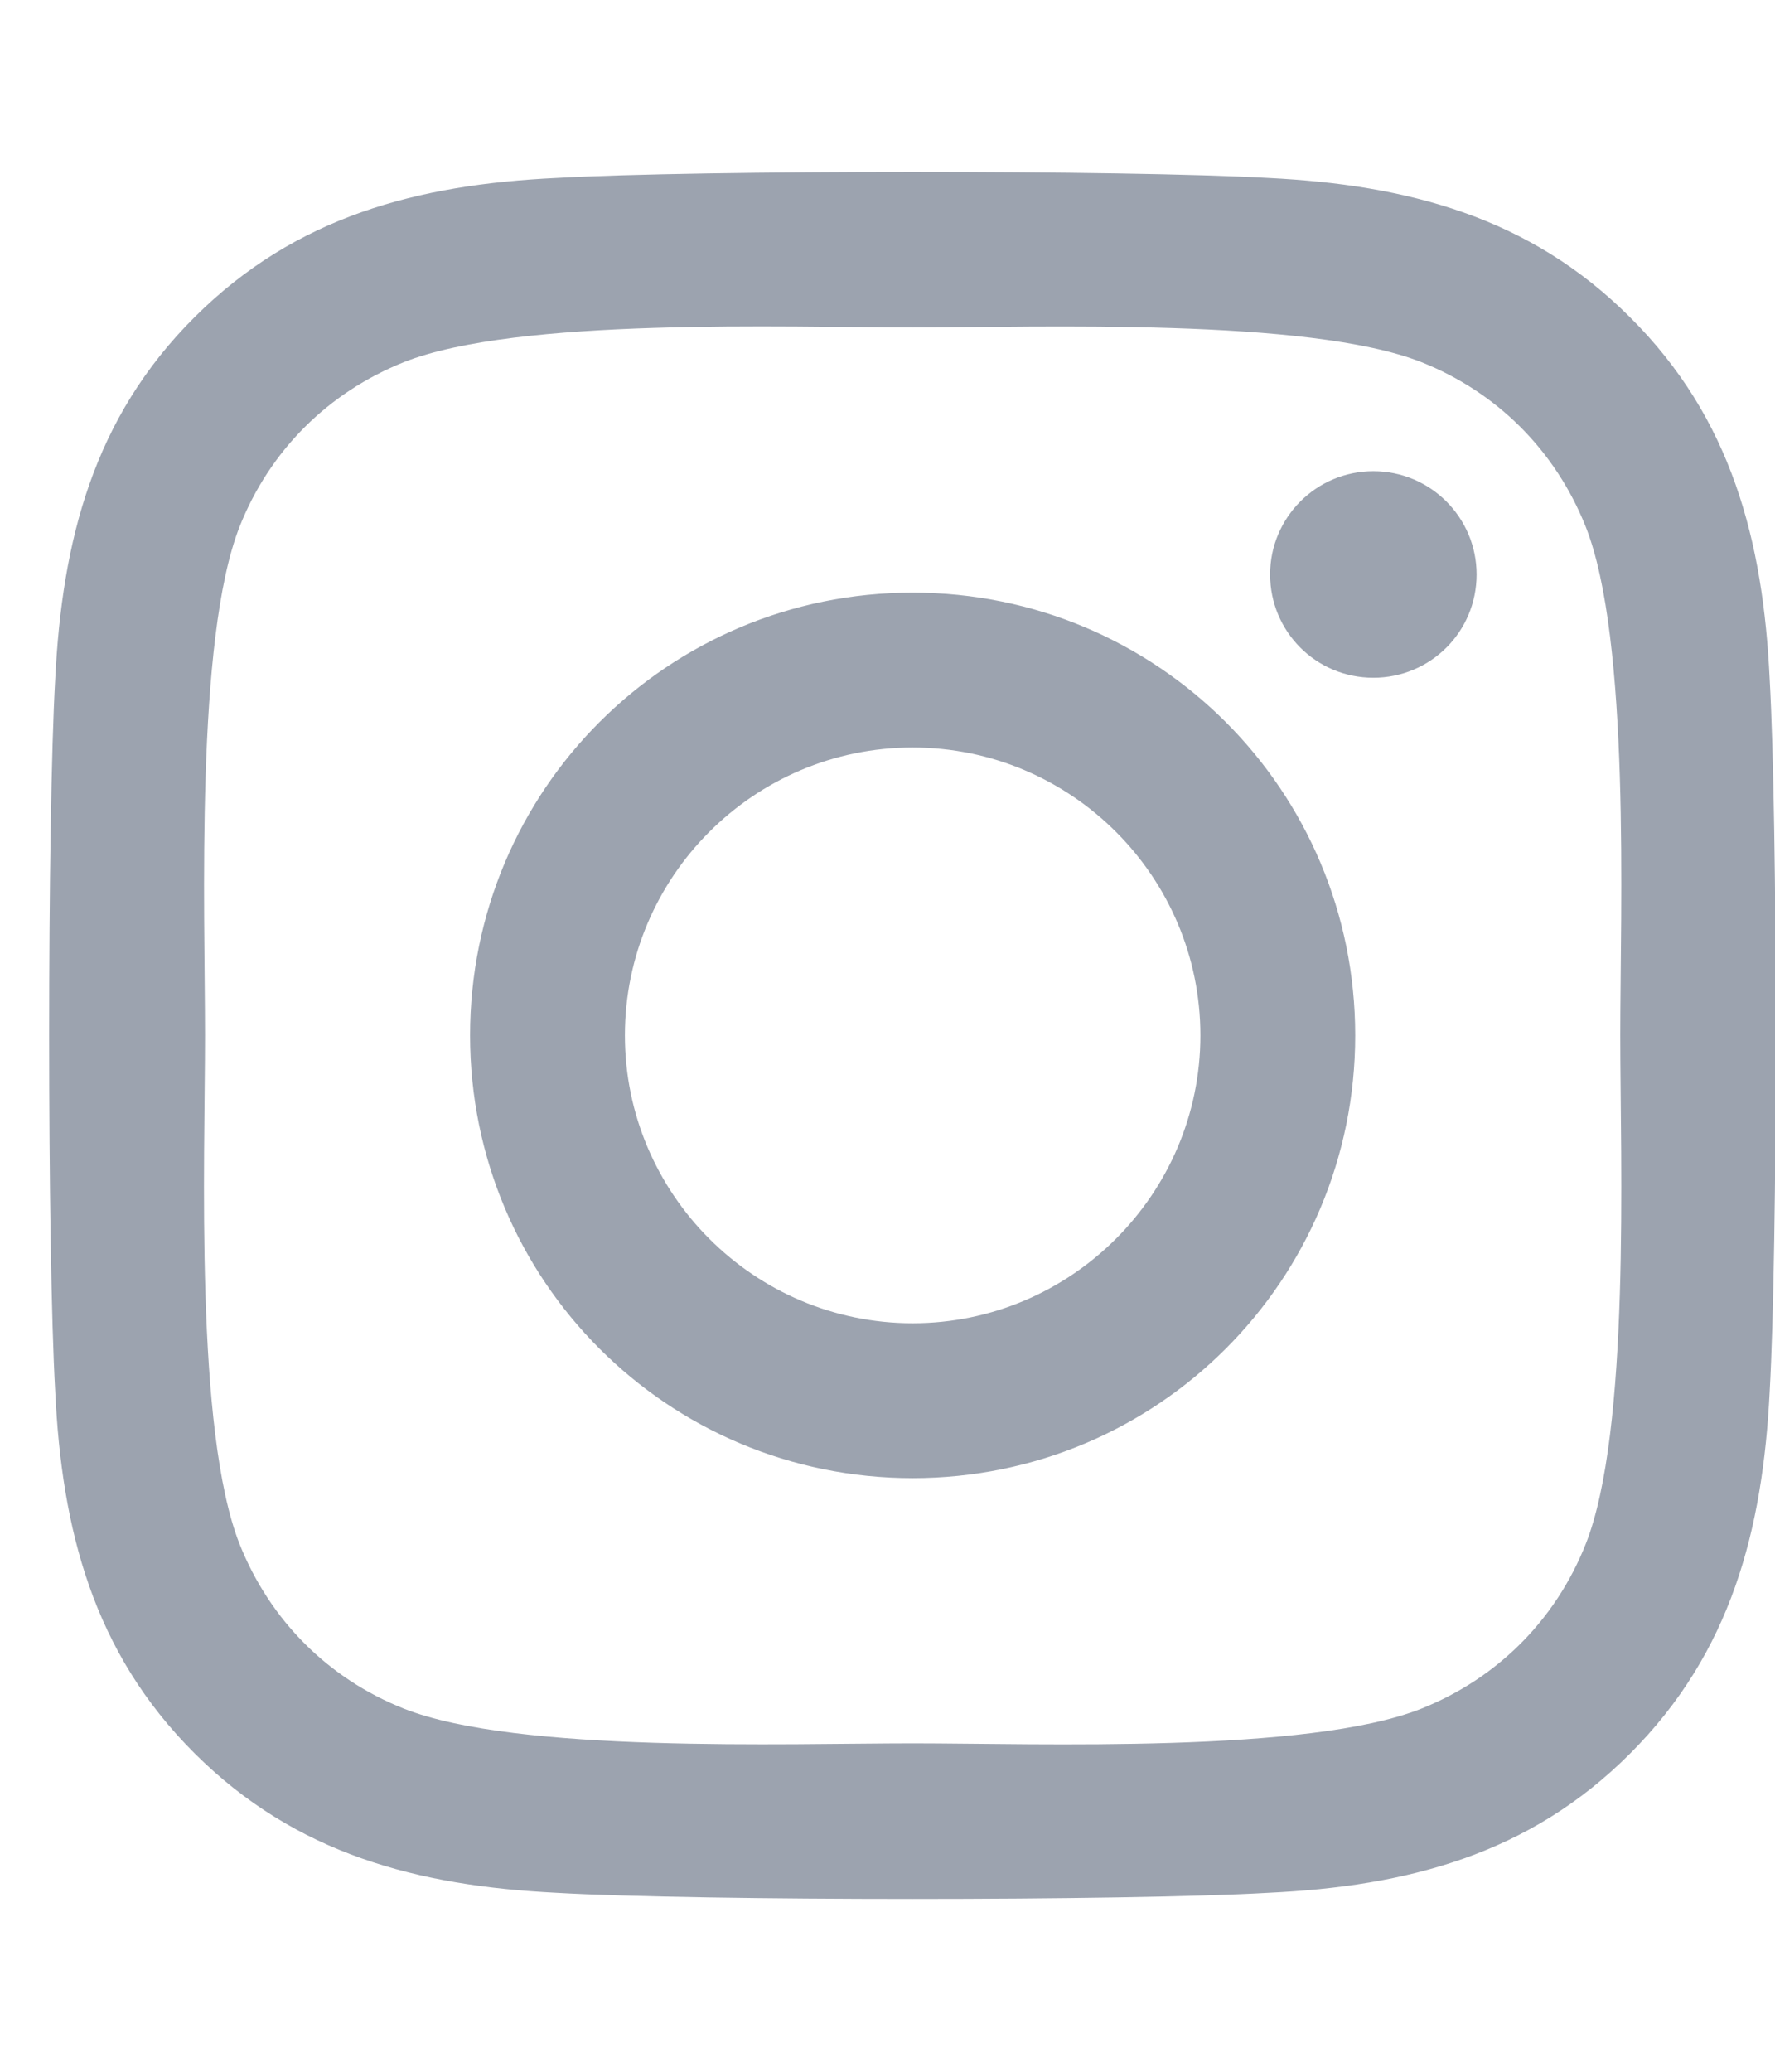 <svg width="18" height="21" viewBox="0 0 18 21" fill="none" xmlns="http://www.w3.org/2000/svg">
<path d="M9.255 6.007C6.771 6.007 4.767 8.011 4.767 10.495C4.767 12.979 6.771 14.983 9.255 14.983C11.739 14.983 13.743 12.979 13.743 10.495C13.743 8.011 11.739 6.007 9.255 6.007ZM9.255 13.413C7.649 13.413 6.337 12.104 6.337 10.495C6.337 8.886 7.646 7.577 9.255 7.577C10.864 7.577 12.173 8.886 12.173 10.495C12.173 12.104 10.86 13.413 9.255 13.413ZM14.974 5.823C14.974 6.405 14.505 6.87 13.927 6.87C13.345 6.87 12.88 6.401 12.88 5.823C12.88 5.245 13.349 4.776 13.927 4.776C14.505 4.776 14.974 5.245 14.974 5.823ZM17.946 6.886C17.88 5.483 17.56 4.241 16.532 3.218C15.509 2.194 14.267 1.874 12.864 1.804C11.419 1.722 7.087 1.722 5.642 1.804C4.243 1.87 3.001 2.19 1.974 3.214C0.946 4.237 0.63 5.479 0.56 6.882C0.478 8.327 0.478 12.659 0.56 14.104C0.626 15.507 0.946 16.749 1.974 17.773C3.001 18.796 4.239 19.116 5.642 19.186C7.087 19.269 11.419 19.269 12.864 19.186C14.267 19.12 15.509 18.8 16.532 17.773C17.556 16.749 17.876 15.507 17.946 14.104C18.028 12.659 18.028 8.331 17.946 6.886ZM16.079 15.655C15.774 16.421 15.185 17.011 14.415 17.319C13.263 17.776 10.528 17.671 9.255 17.671C7.981 17.671 5.243 17.773 4.095 17.319C3.329 17.015 2.739 16.425 2.431 15.655C1.974 14.503 2.079 11.769 2.079 10.495C2.079 9.222 1.978 6.483 2.431 5.335C2.735 4.569 3.325 3.979 4.095 3.671C5.247 3.214 7.981 3.319 9.255 3.319C10.528 3.319 13.267 3.218 14.415 3.671C15.181 3.976 15.771 4.565 16.079 5.335C16.536 6.487 16.431 9.222 16.431 10.495C16.431 11.769 16.536 14.507 16.079 15.655Z" fill="#9CA3AF"/>
</svg>

